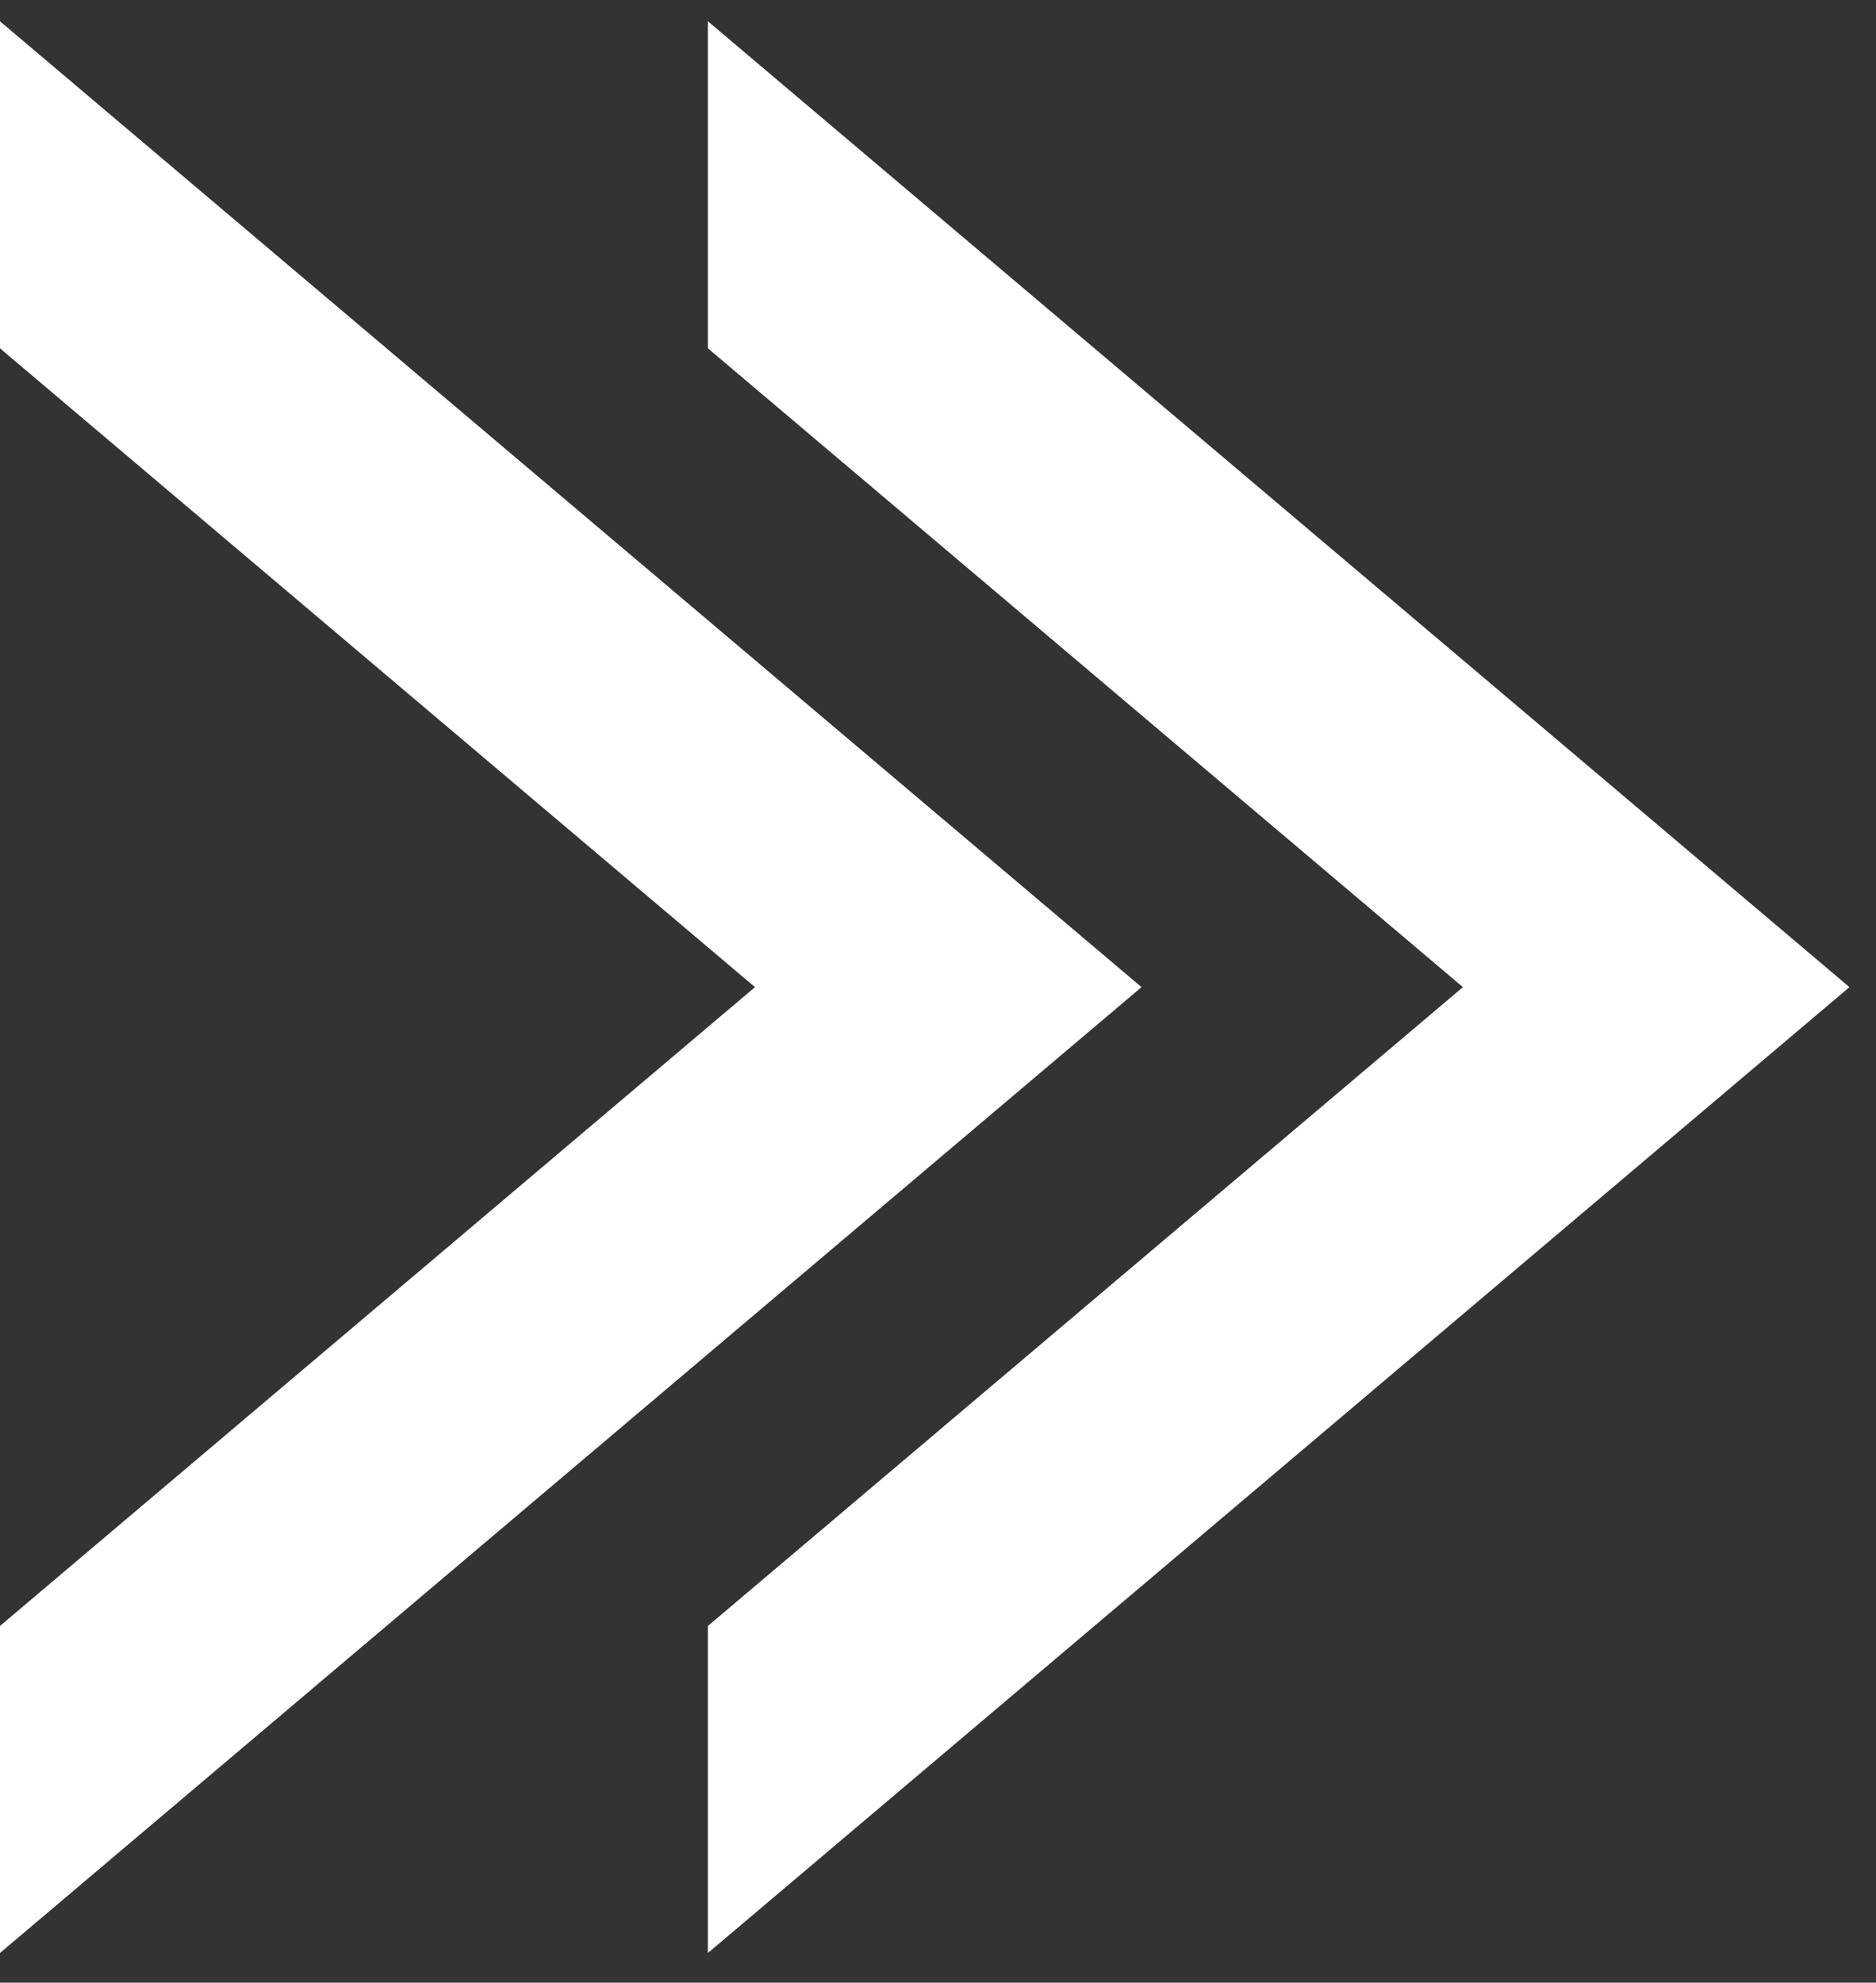 <?xml version="1.0" encoding="UTF-8"?> <svg xmlns="http://www.w3.org/2000/svg" width="53" height="56" viewBox="0 0 53 56" fill="none"><rect x="0" y="0" width="53" height="56" fill="#333333" stroke="none"/><path fill-rule="evenodd" clip-rule="evenodd" d="M20 55.162L52.25 27.882L20 0.602L20 9.839L41.33 27.882L20 45.925L20 55.162Z" fill="white"></path><path fill-rule="evenodd" clip-rule="evenodd" d="M-2.38488e-06 55.162L32.25 27.882L0 0.602L-4.03761e-07 9.839L21.33 27.882L-1.98111e-06 45.925L-2.38488e-06 55.162Z" fill="white"></path></svg> 